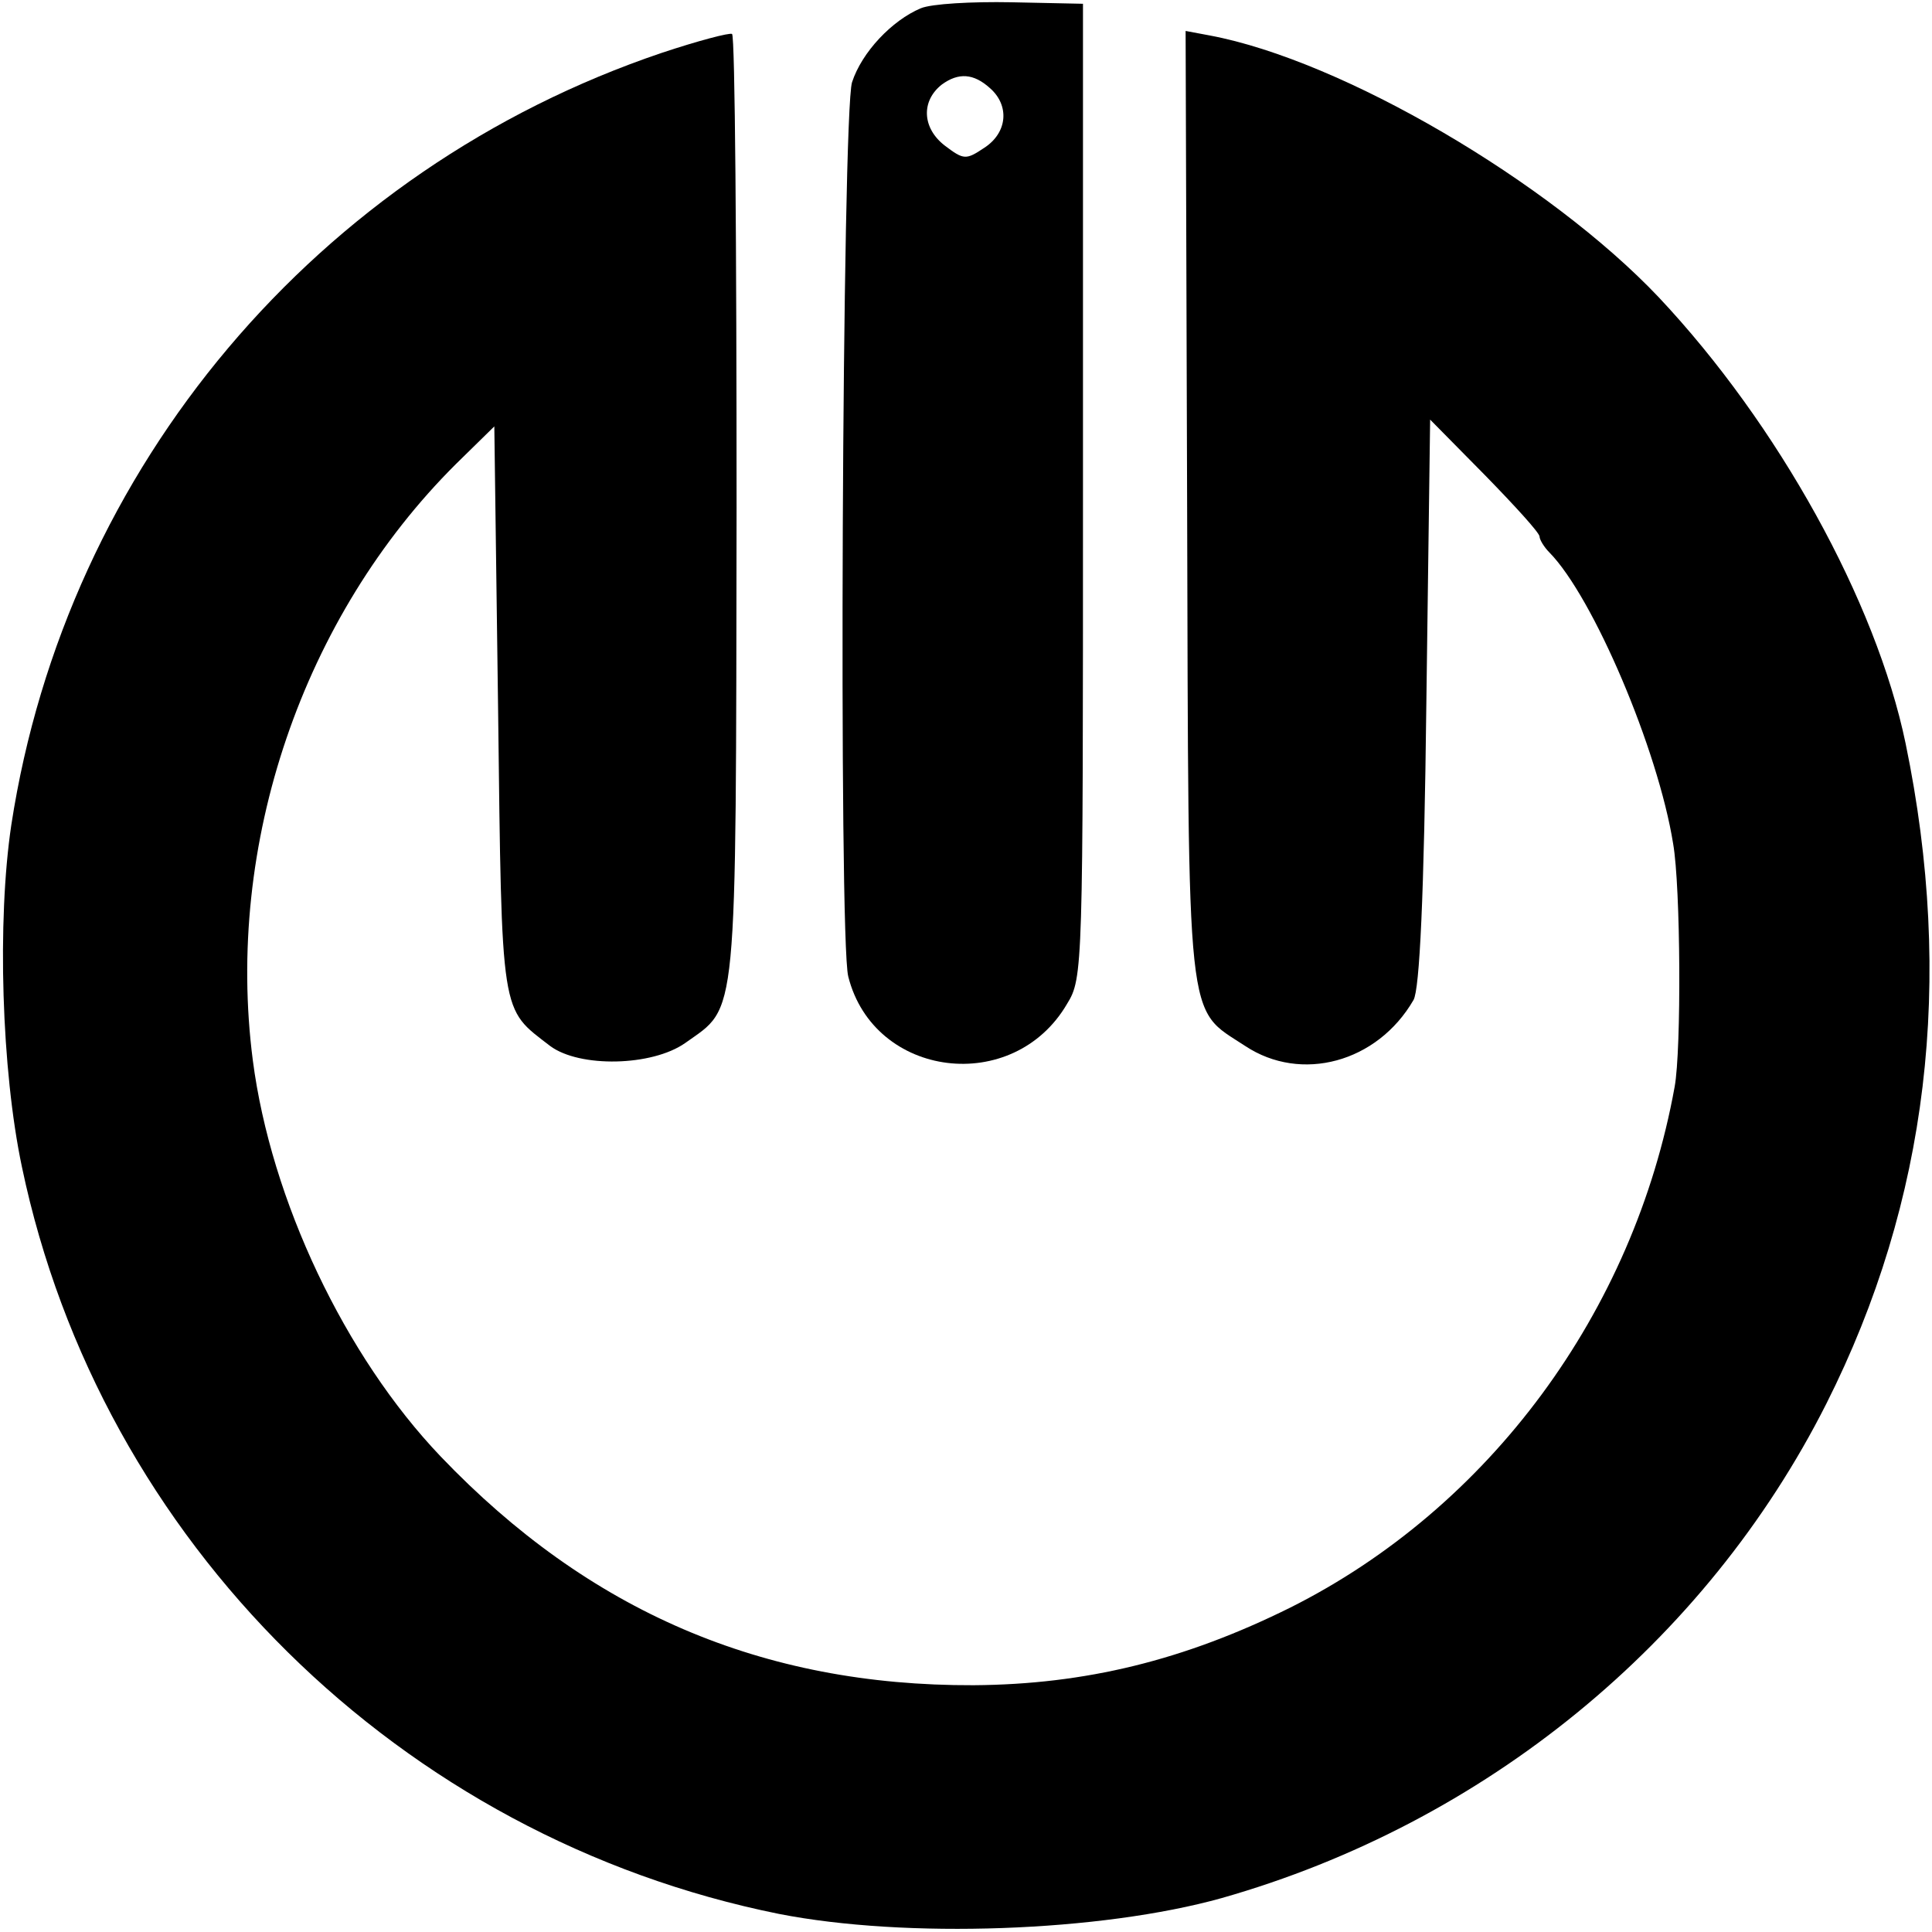 <?xml version="1.0" standalone="no"?>
<!DOCTYPE svg PUBLIC "-//W3C//DTD SVG 20010904//EN"
 "http://www.w3.org/TR/2001/REC-SVG-20010904/DTD/svg10.dtd">
<svg version="1.0" xmlns="http://www.w3.org/2000/svg"
 width="256pt" height="256pt" viewBox="0 0 256 256"
 preserveAspectRatio="xMidYMid meet">
<g transform="translate(0,256) scale(0.1,-0.1)"
fill="#000000" stroke="none">
<path d="M1220 2549 c-38 -16 -78 -58 -91 -98 -13 -40 -18 -1135 -5 -1185 34
-135 219 -158 290 -36 21 34 21 47 21 680 l0 645 -95 2 c-52 1 -106 -2 -120
-8z m92 -106 c26 -23 23 -59 -8 -79 -24 -16 -27 -16 -52 3 -30 23 -32 59 -4
81 22 16 42 15 64 -5z"/>
<path d="M877 2490 c-456 -154 -789 -548 -862 -1023 -19 -127 -13 -325 14
-453 104 -497 502 -889 1003 -990 168 -33 426 -24 587 21 348 99 641 338 801
655 135 268 170 561 105 875 -39 188 -169 423 -327 591 -145 153 -419 314
-595 347 l-32 6 2 -627 c2 -704 -2 -666 77 -718 74 -49 175 -22 223 61 8 14
14 136 17 394 l5 375 73 -74 c39 -40 72 -76 72 -81 0 -4 6 -14 13 -21 58 -59
144 -261 164 -386 10 -57 11 -273 2 -322 -54 -299 -246 -558 -509 -690 -141
-70 -272 -102 -420 -103 -280 -1 -510 98 -706 303 -127 133 -225 340 -249 525
-37 286 66 588 269 790 l51 50 5 -375 c5 -412 3 -395 69 -446 39 -29 135 -27
179 4 70 50 67 18 68 710 0 343 -2 625 -6 627 -3 2 -45 -9 -93 -25z"/>
</g>
</svg>

